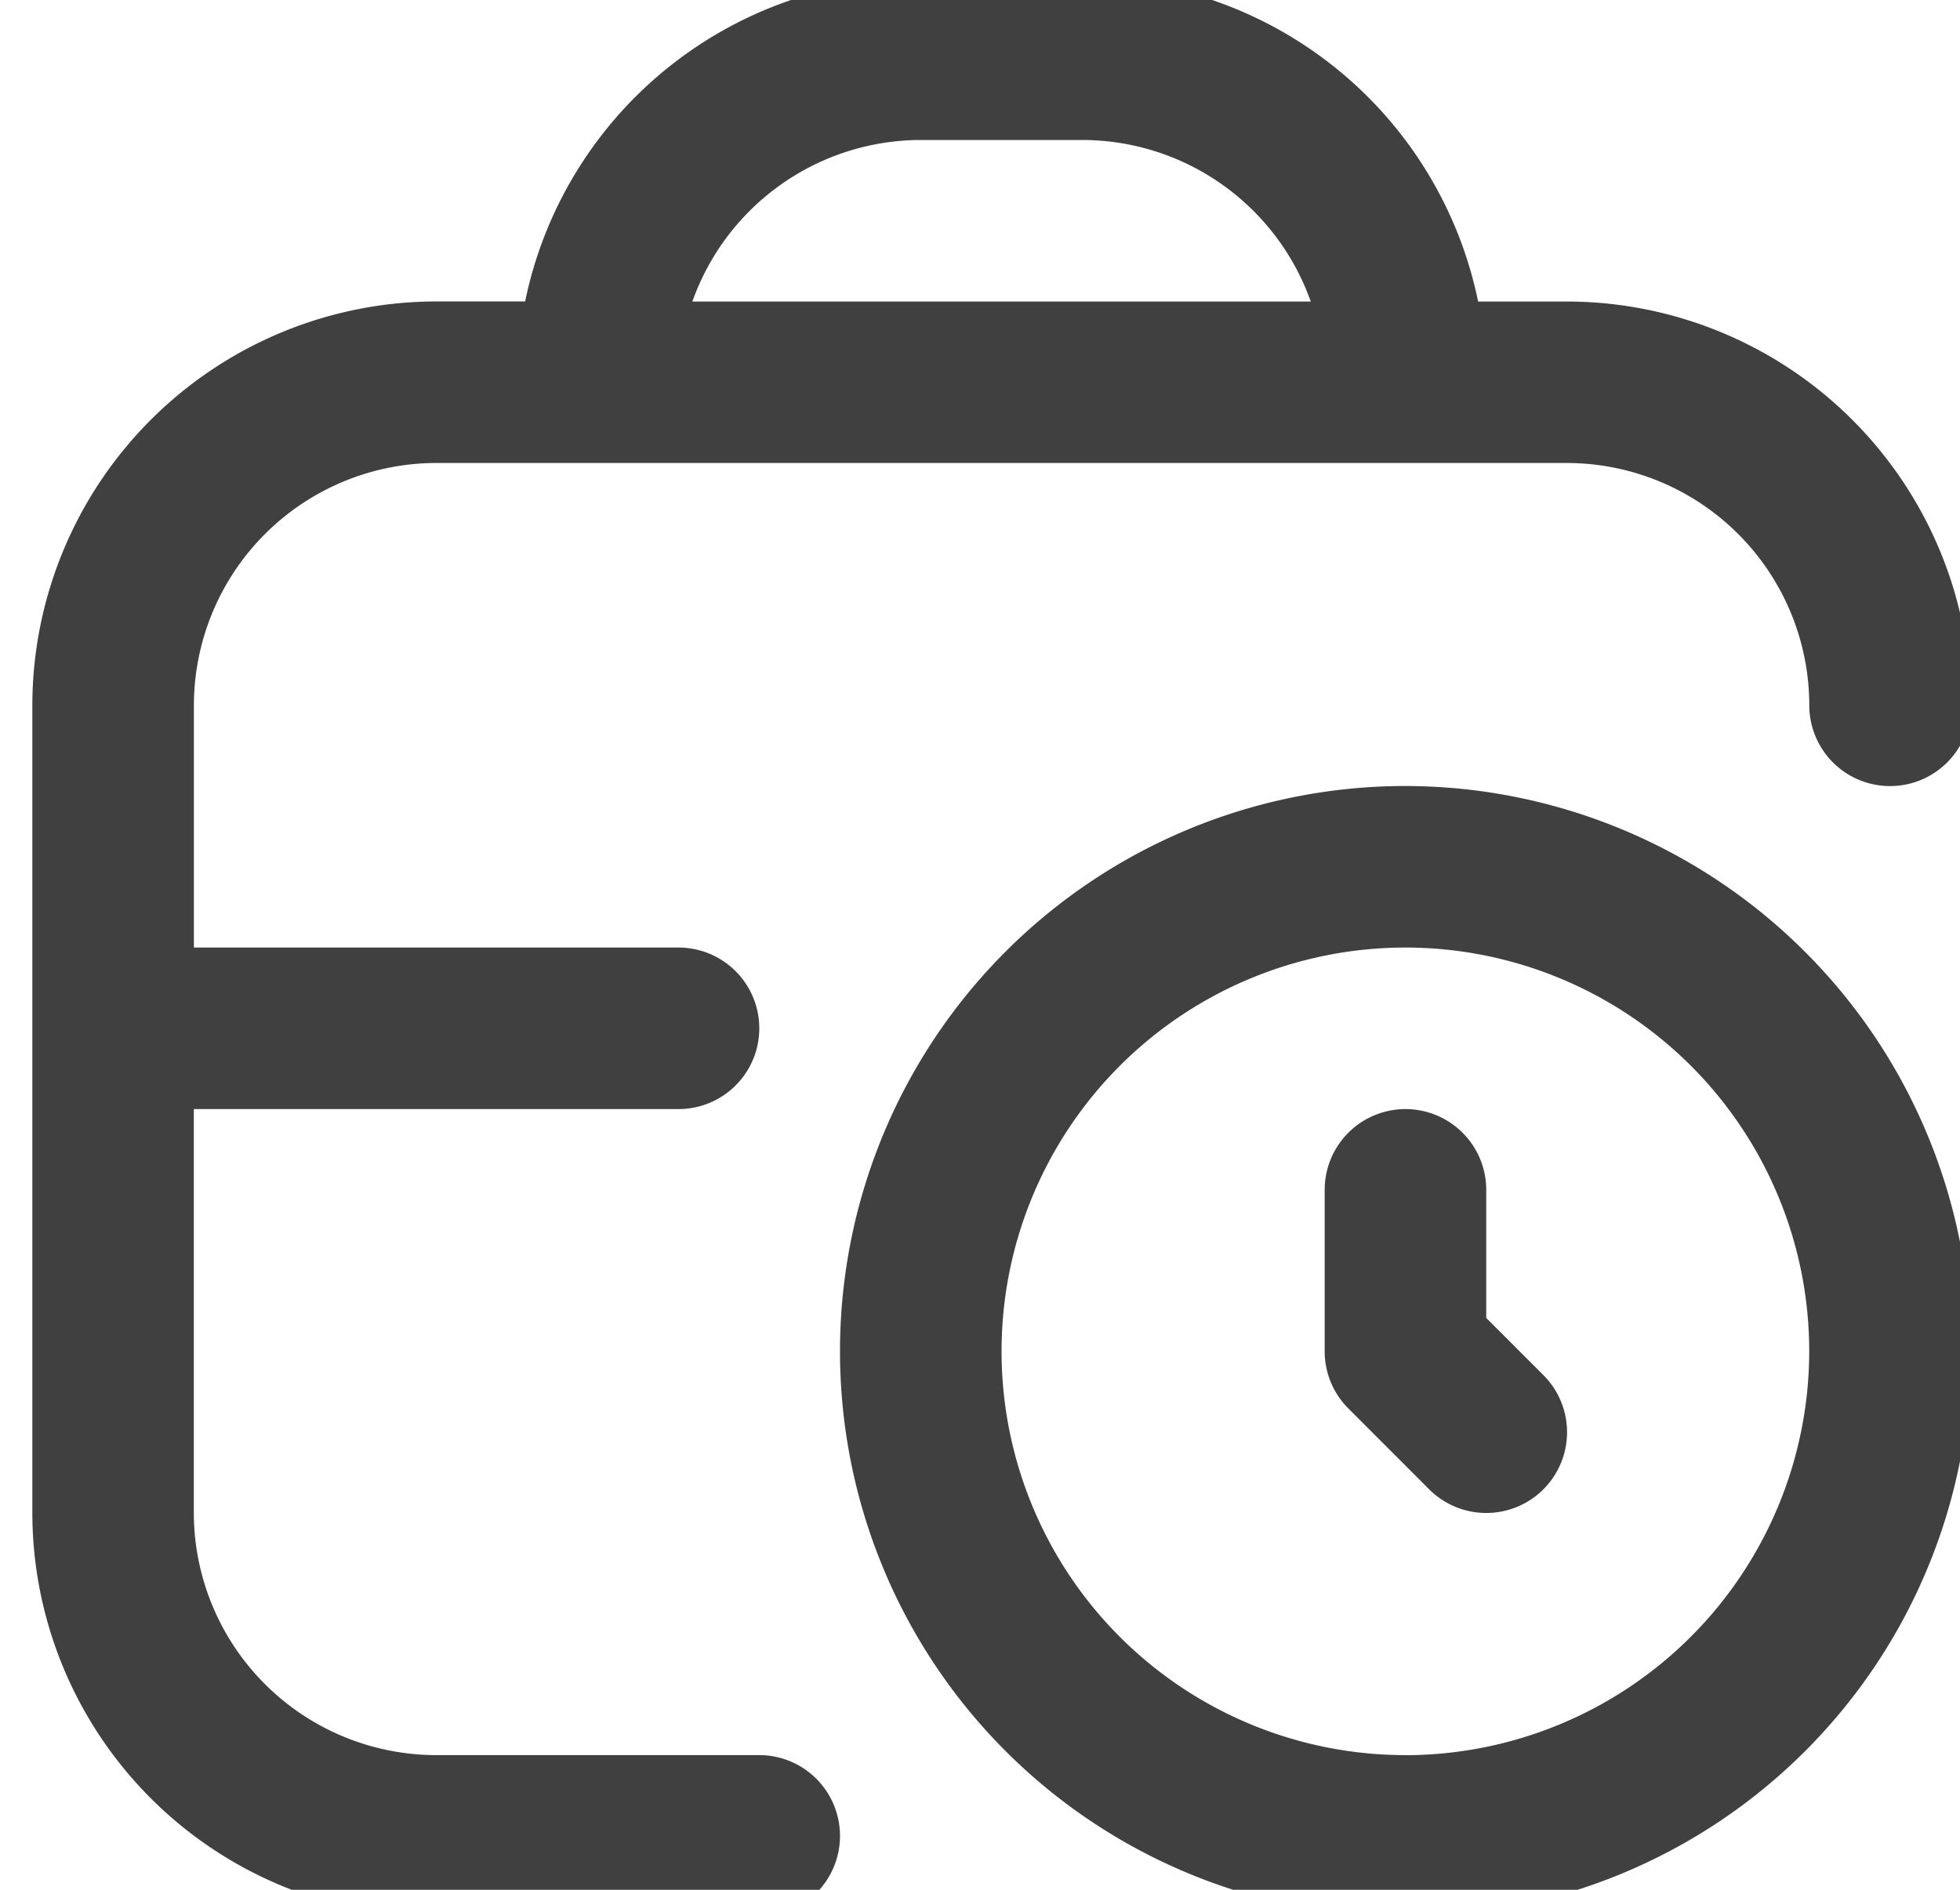<svg xmlns="http://www.w3.org/2000/svg" xmlns:xlink="http://www.w3.org/1999/xlink" width="28" height="27" viewBox="0 0 28 27">
  <defs>
    <clipPath id="clip-path">
      <rect id="Rectangle_19132" data-name="Rectangle 19132" width="28" height="27" transform="translate(-0.462 0.308)" fill="#404040" stroke="#707070" stroke-width="1"/>
    </clipPath>
  </defs>
  <g id="Mask_Group_15527" data-name="Mask Group 15527" transform="translate(0.462 -0.308)" clip-path="url(#clip-path)">
    <path id="business-time" d="M19.615,11.538a8.077,8.077,0,1,0,8.077,8.077A8.087,8.087,0,0,0,19.615,11.538Zm0,13.846a5.769,5.769,0,1,1,5.769-5.769A5.776,5.776,0,0,1,19.615,25.385Zm1.97-5.431a1.154,1.154,0,1,1-1.632,1.632L18.8,20.431a1.153,1.153,0,0,1-.338-.816V17.308a1.154,1.154,0,1,1,2.308,0v1.83Zm-11.2,5.431H5.769a3.466,3.466,0,0,1-3.462-3.462V16.154H9.231a1.154,1.154,0,0,0,0-2.308H2.308V10.385A3.466,3.466,0,0,1,5.769,6.923H21.923a3.466,3.466,0,0,1,3.462,3.462,1.154,1.154,0,1,0,2.308,0,5.776,5.776,0,0,0-5.769-5.769h-1.27A5.78,5.78,0,0,0,15,0H12.692A5.779,5.779,0,0,0,7.04,4.615H5.769A5.776,5.776,0,0,0,0,10.385V21.923a5.776,5.776,0,0,0,5.769,5.769h4.615a1.154,1.154,0,1,0,0-2.308ZM12.692,2.308H15a3.467,3.467,0,0,1,3.263,2.308H9.429A3.467,3.467,0,0,1,12.692,2.308Z" fill="#404040"/>
  </g>
</svg>
